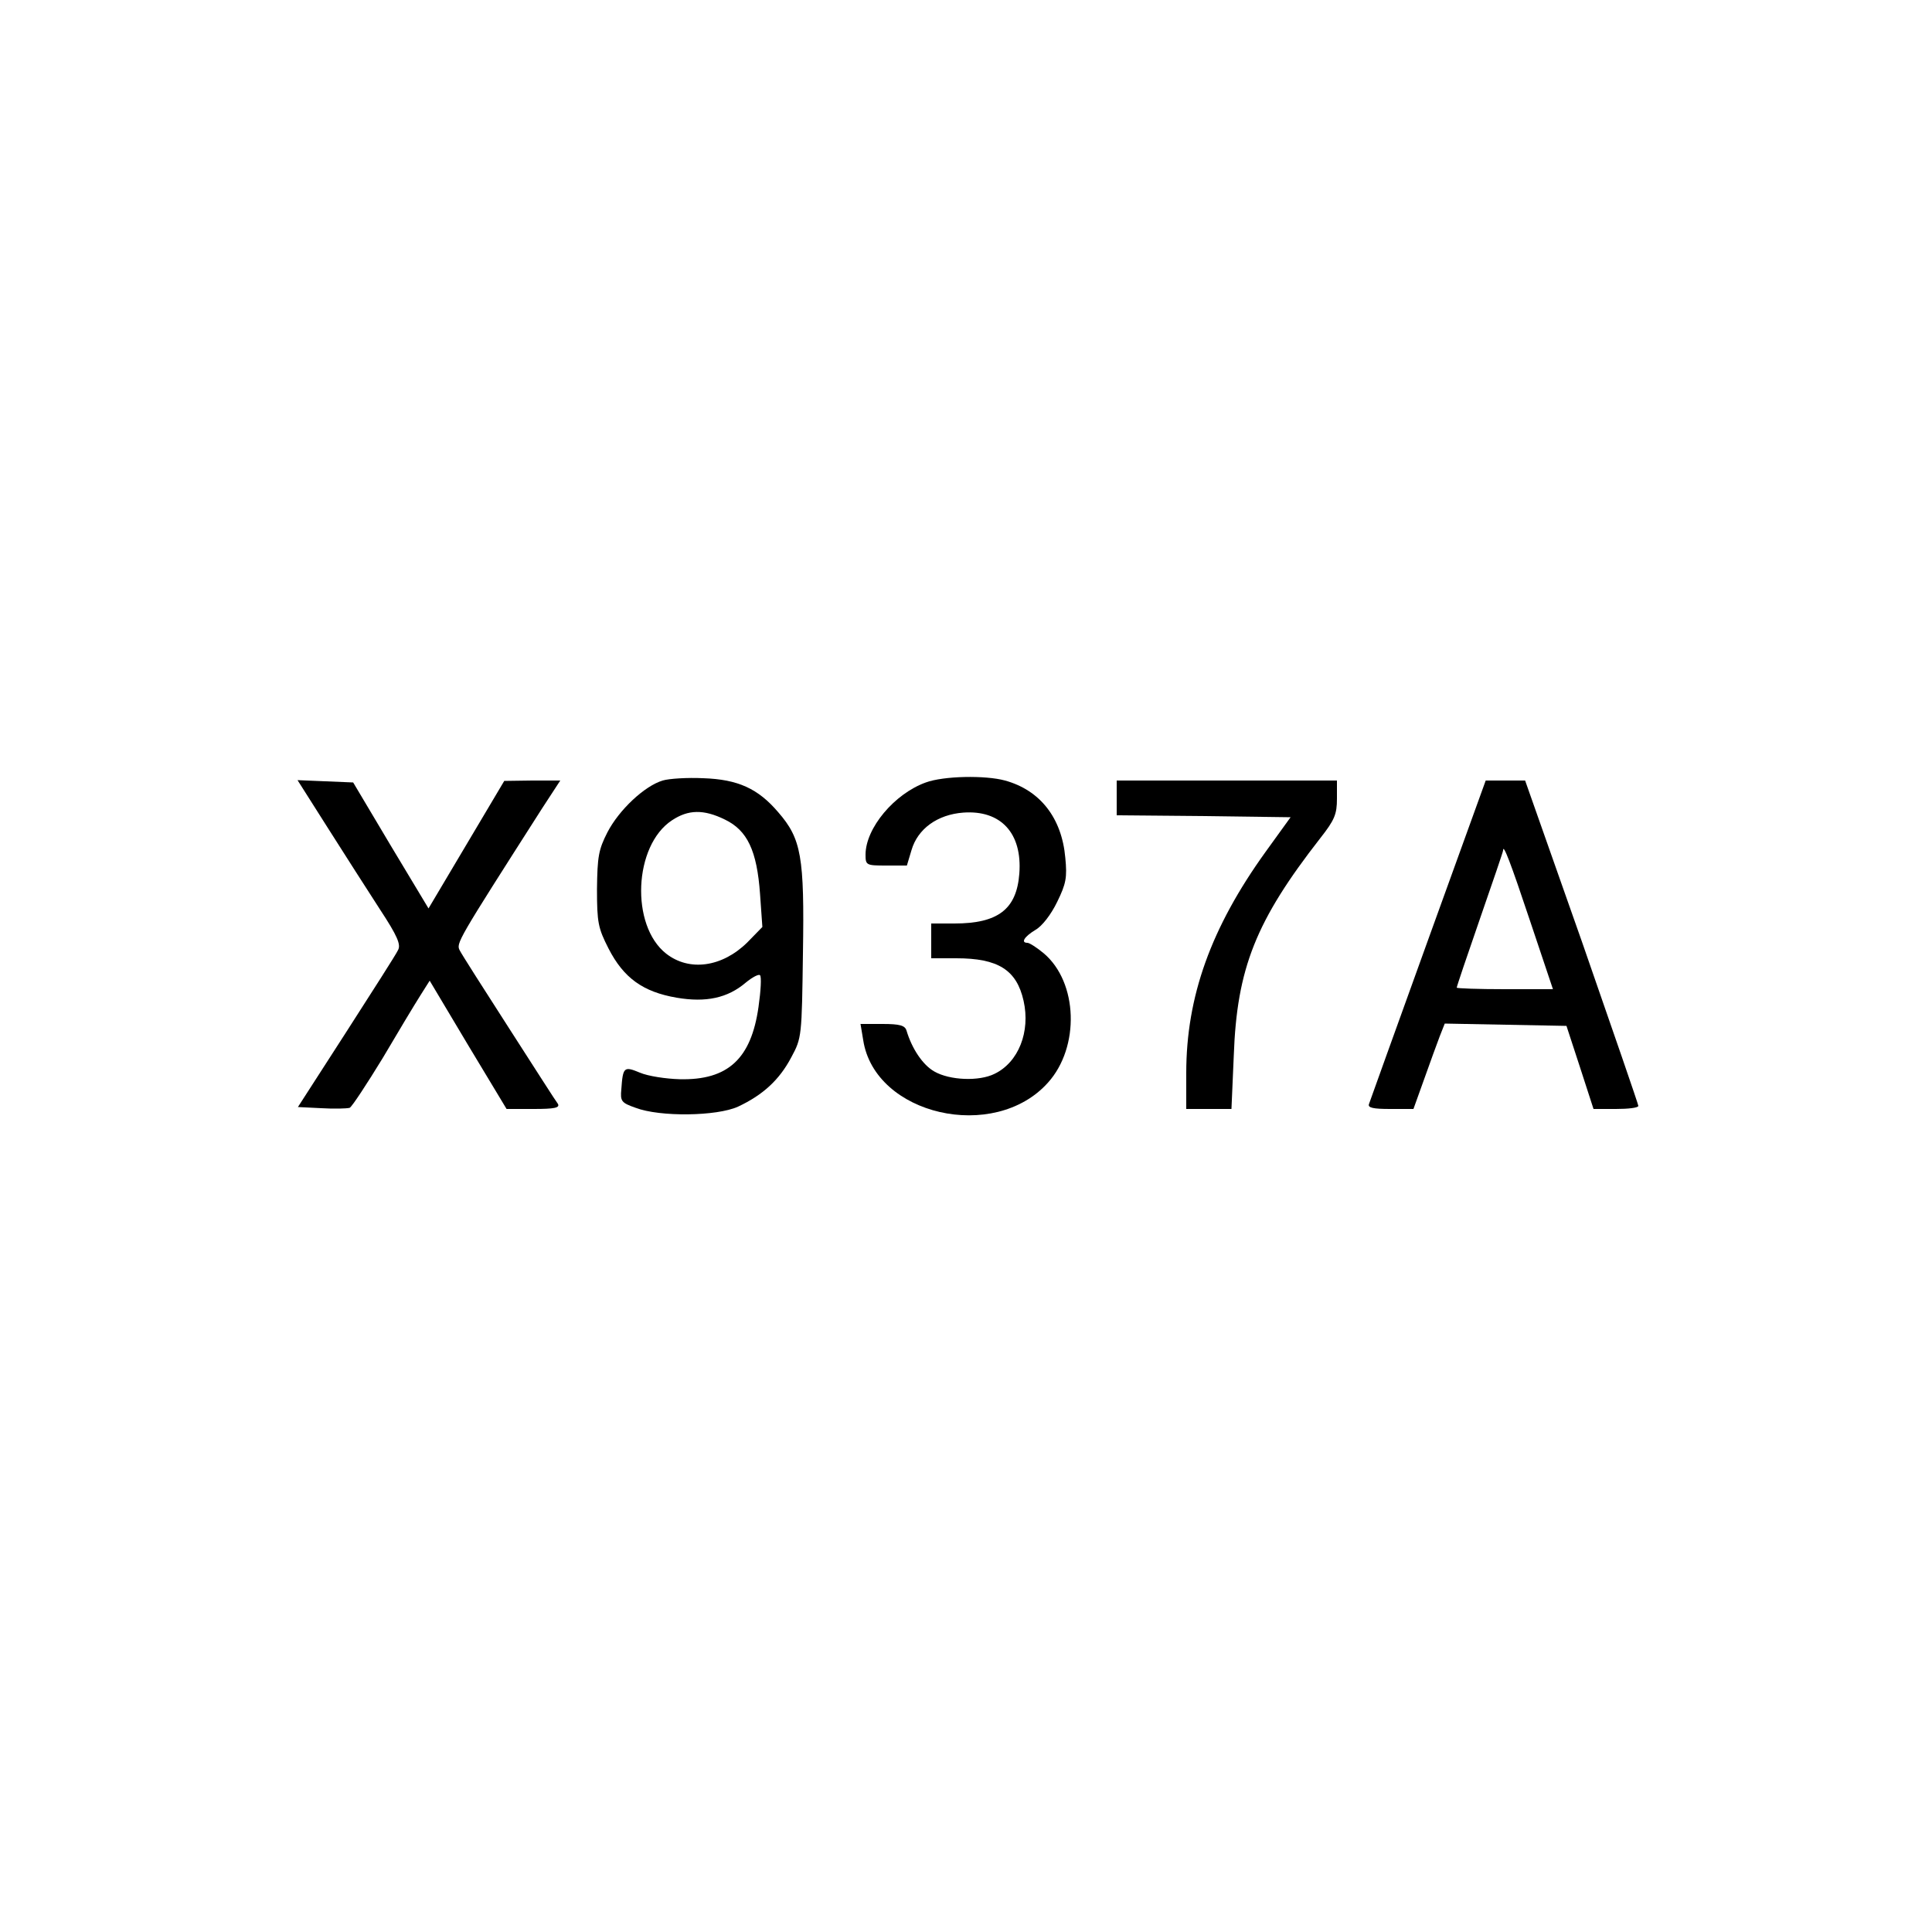 <?xml version="1.0" standalone="no"?>
<!DOCTYPE svg PUBLIC "-//W3C//DTD SVG 20010904//EN"
 "http://www.w3.org/TR/2001/REC-SVG-20010904/DTD/svg10.dtd">
<svg version="1.0" xmlns="http://www.w3.org/2000/svg"
 width="40pt" height="40pt" viewBox="0 0 500 500"
 preserveAspectRatio="xMidYMid meet">

<g transform="translate(0,500) scale(0.1,-0.1)"
fill="#000000" stroke="none">
<path d="M1715 2980 c-47 -14 -113 -76 -143 -134 -23 -45 -26 -63 -27 -147 0
-87 3 -101 30 -154 39 -76 89 -112 176 -127 76 -13 132 -1 179 39 17 14 34 23
37 19 4 -4 2 -40 -4 -82 -19 -134 -79 -190 -204 -187 -36 1 -82 8 -103 17 -41
17 -44 15 -48 -43 -3 -31 0 -35 37 -48 63 -24 210 -22 265 3 64 30 107 69 138
128 27 50 27 54 30 269 4 250 -4 296 -64 365 -52 61 -104 85 -194 88 -41 2
-89 -1 -105 -6z m161 -101 c58 -28 83 -80 91 -193 l6 -85 -39 -40 c-65 -64
-150 -76 -210 -29 -93 73 -84 280 15 345 42 28 82 29 137 2z"/>
<path d="M2396 2975 c-81 -29 -156 -118 -156 -187 0 -27 2 -28 53 -28 l54 0
12 40 c16 55 67 92 134 97 97 7 153 -53 145 -158 -7 -92 -55 -129 -168 -129
l-60 0 0 -45 0 -45 65 0 c108 0 156 -30 174 -110 18 -80 -13 -159 -75 -189
-40 -20 -116 -17 -156 6 -30 17 -58 59 -72 106 -4 13 -17 17 -62 17 l-57 0 7
-42 c30 -194 339 -265 478 -110 83 92 78 260 -11 335 -18 15 -37 27 -42 27
-18 0 -8 16 20 33 18 10 41 40 57 73 23 47 26 63 21 114 -9 103 -65 175 -156
200 -51 14 -159 12 -205 -5z"/>
<path d="M848 2858 c43 -68 104 -163 135 -211 46 -70 55 -92 47 -106 -5 -11
-66 -106 -134 -212 l-125 -194 61 -3 c33 -2 66 -1 73 1 6 3 44 61 85 128 40
68 84 141 98 163 l24 38 99 -166 100 -166 70 0 c54 0 68 3 63 13 -5 6 -61 94
-126 195 -65 101 -123 192 -128 202 -10 19 -8 22 213 368 l47 72 -73 0 -72 -1
-98 -165 -98 -165 -98 163 -97 163 -72 3 -72 3 78 -123z"/>
<path d="M2890 2935 l0 -45 225 -2 225 -3 -65 -90 c-141 -196 -205 -374 -205
-572 l0 -93 59 0 58 0 6 138 c8 226 57 349 224 563 37 47 43 62 43 102 l0 47
-285 0 -285 0 0 -45z"/>
<path d="M3696 2568 c-82 -227 -151 -419 -153 -425 -4 -10 11 -13 55 -13 l60
0 28 78 c15 42 33 92 40 110 l13 33 157 -3 158 -3 35 -107 35 -108 58 0 c32 0
58 3 58 8 0 4 -66 195 -146 425 l-147 417 -51 0 -51 0 -149 -412z m264 48 l59
-176 -125 0 c-68 0 -124 2 -124 4 0 3 27 83 60 178 33 95 60 174 60 177 0 19
19 -30 70 -183z"/>
</g>
</svg>
